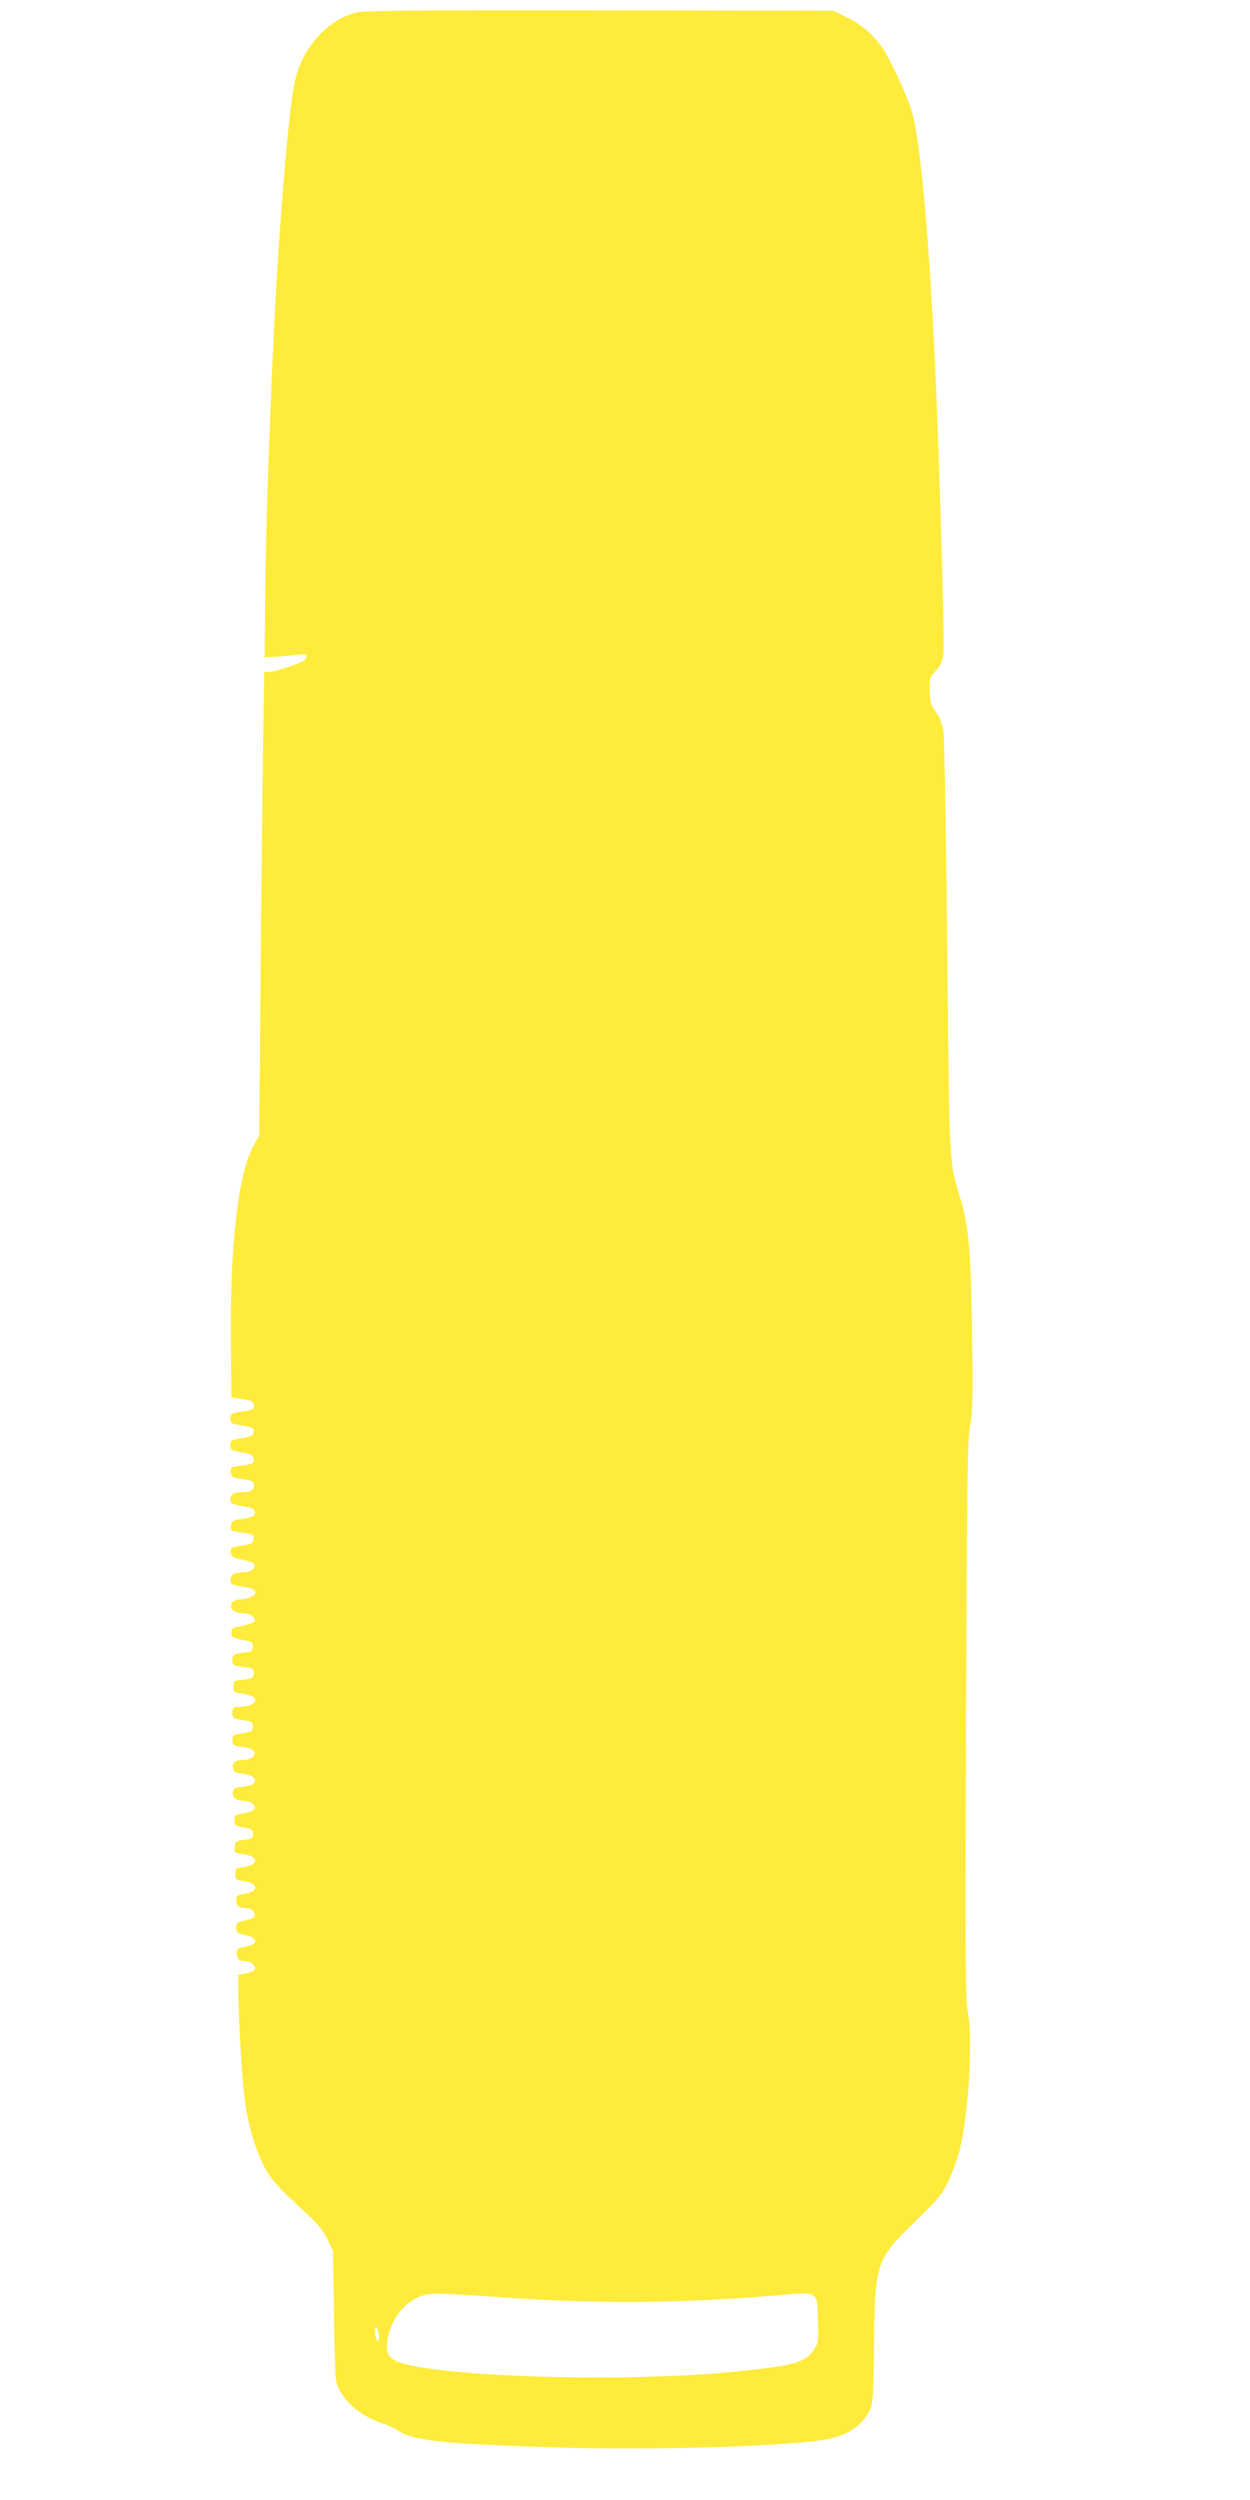 <?xml version="1.0" standalone="no"?>
<!DOCTYPE svg PUBLIC "-//W3C//DTD SVG 20010904//EN"
 "http://www.w3.org/TR/2001/REC-SVG-20010904/DTD/svg10.dtd">
<svg version="1.0" xmlns="http://www.w3.org/2000/svg"
 width="640pt" height="1280pt" viewBox="0 0 640 1280"
 preserveAspectRatio="xMidYMid meet">
<g transform="translate(0,1280) scale(0.1,-0.1)"
fill="#ffeb3b" stroke="none">
<path d="M1824 12736 c-145 -36 -276 -180 -313 -347 -23 -101 -49 -361 -81
-809 -33 -461 -70 -1410 -73 -1865 l-2 -280 35 1 c19 0 68 5 109 9 69 8 73 7
70 -11 -3 -14 -26 -26 -84 -46 -44 -15 -92 -28 -106 -28 l-26 0 -7 -427 c-3
-236 -9 -770 -12 -1188 l-7 -760 -28 -50 c-81 -145 -124 -524 -117 -1045 l3
-245 47 -6 c57 -9 68 -15 68 -39 0 -15 -10 -20 -47 -25 -69 -9 -73 -12 -73
-39 0 -21 6 -26 38 -31 80 -13 83 -15 80 -38 -2 -18 -12 -23 -61 -31 -53 -9
-57 -11 -57 -36 0 -25 4 -27 58 -36 48 -8 57 -12 60 -32 4 -25 -2 -28 -71 -37
-45 -6 -48 -8 -45 -33 3 -25 8 -28 61 -36 50 -7 57 -11 57 -31 0 -25 -17 -35
-60 -35 -43 0 -60 -10 -60 -36 0 -24 4 -26 82 -39 37 -6 52 -22 39 -43 -4 -6
-31 -15 -61 -19 -50 -7 -55 -11 -58 -35 -3 -25 0 -27 45 -33 69 -9 75 -12 71
-37 -3 -20 -12 -24 -61 -32 -55 -8 -58 -10 -55 -35 3 -22 10 -27 55 -36 29 -5
57 -15 63 -21 16 -16 -15 -44 -48 -44 -51 0 -72 -11 -72 -36 0 -27 5 -30 72
-39 79 -10 73 -52 -10 -62 -40 -4 -53 -10 -58 -26 -8 -26 19 -47 62 -47 38 0
71 -27 54 -44 -6 -6 -34 -16 -63 -21 -46 -9 -52 -13 -52 -35 0 -22 6 -26 55
-36 49 -9 55 -13 55 -34 0 -14 -6 -26 -15 -27 -85 -11 -90 -13 -90 -42 0 -27
3 -29 55 -36 50 -6 55 -9 55 -31 0 -24 -12 -31 -75 -36 -26 -3 -30 -7 -30 -33
0 -28 3 -30 49 -37 99 -14 75 -68 -30 -68 -20 0 -24 -5 -24 -29 0 -28 3 -30
53 -38 47 -7 52 -11 52 -33 0 -22 -6 -26 -52 -34 -49 -8 -53 -11 -53 -36 0
-25 4 -28 49 -34 59 -8 79 -26 56 -50 -9 -9 -26 -16 -38 -16 -50 0 -68 -12
-65 -39 3 -23 9 -27 52 -33 50 -7 68 -21 59 -44 -4 -12 -30 -19 -93 -27 -19
-3 -25 -34 -10 -52 7 -8 27 -15 46 -15 39 0 70 -26 54 -45 -6 -7 -31 -16 -55
-20 -41 -6 -45 -9 -45 -35 0 -25 4 -29 48 -37 41 -7 47 -11 47 -33 0 -22 -5
-26 -45 -30 -42 -5 -45 -7 -48 -36 -3 -30 -2 -31 46 -38 78 -10 78 -55 0 -65
-40 -6 -43 -8 -43 -36 0 -28 3 -30 43 -36 75 -10 79 -54 6 -65 -40 -6 -44 -9
-44 -34 0 -29 15 -40 55 -40 29 0 51 -33 32 -48 -6 -5 -29 -12 -49 -16 -33 -6
-38 -10 -38 -35 0 -25 5 -30 38 -36 72 -13 79 -51 11 -61 -46 -8 -53 -16 -45
-50 5 -18 13 -24 35 -24 33 0 63 -24 55 -44 -3 -8 -23 -16 -45 -20 l-39 -6 0
-83 c0 -120 18 -428 30 -532 16 -132 47 -249 90 -342 40 -85 70 -120 243 -279
46 -42 75 -79 94 -120 l28 -59 5 -335 c5 -319 6 -337 27 -375 42 -79 123 -141
228 -175 22 -7 56 -23 75 -36 77 -51 236 -67 808 -85 493 -16 1207 6 1392 43
107 21 183 76 218 158 11 27 15 96 17 315 4 430 10 446 210 640 123 120 138
138 174 215 21 47 46 115 55 153 45 181 68 570 42 699 -13 68 -14 247 -10
1500 5 1237 7 1434 21 1507 13 71 15 145 10 480 -6 430 -17 542 -63 696 -55
184 -53 139 -64 1270 -6 583 -15 1084 -20 1114 -6 30 -18 66 -27 79 -37 51
-43 69 -43 132 0 59 3 67 32 97 25 26 33 45 38 86 5 51 -7 566 -30 1172 -28
779 -81 1433 -130 1599 -23 80 -104 257 -147 323 -47 72 -113 129 -191 166
l-67 32 -1195 2 c-928 1 -1206 -1 -1246 -11z m771 -11700 c464 -32 893 -29
1363 10 240 21 225 29 230 -129 4 -104 2 -114 -20 -146 -46 -69 -103 -85 -431
-116 -577 -56 -1559 -22 -1716 60 -39 19 -48 53 -33 123 21 99 89 180 176 209
45 14 87 13 431 -11z m-655 -201 c0 -23 -3 -27 -10 -15 -5 8 -10 29 -10 45 0
23 3 27 10 15 5 -8 10 -28 10 -45z"/>
</g>
</svg>
